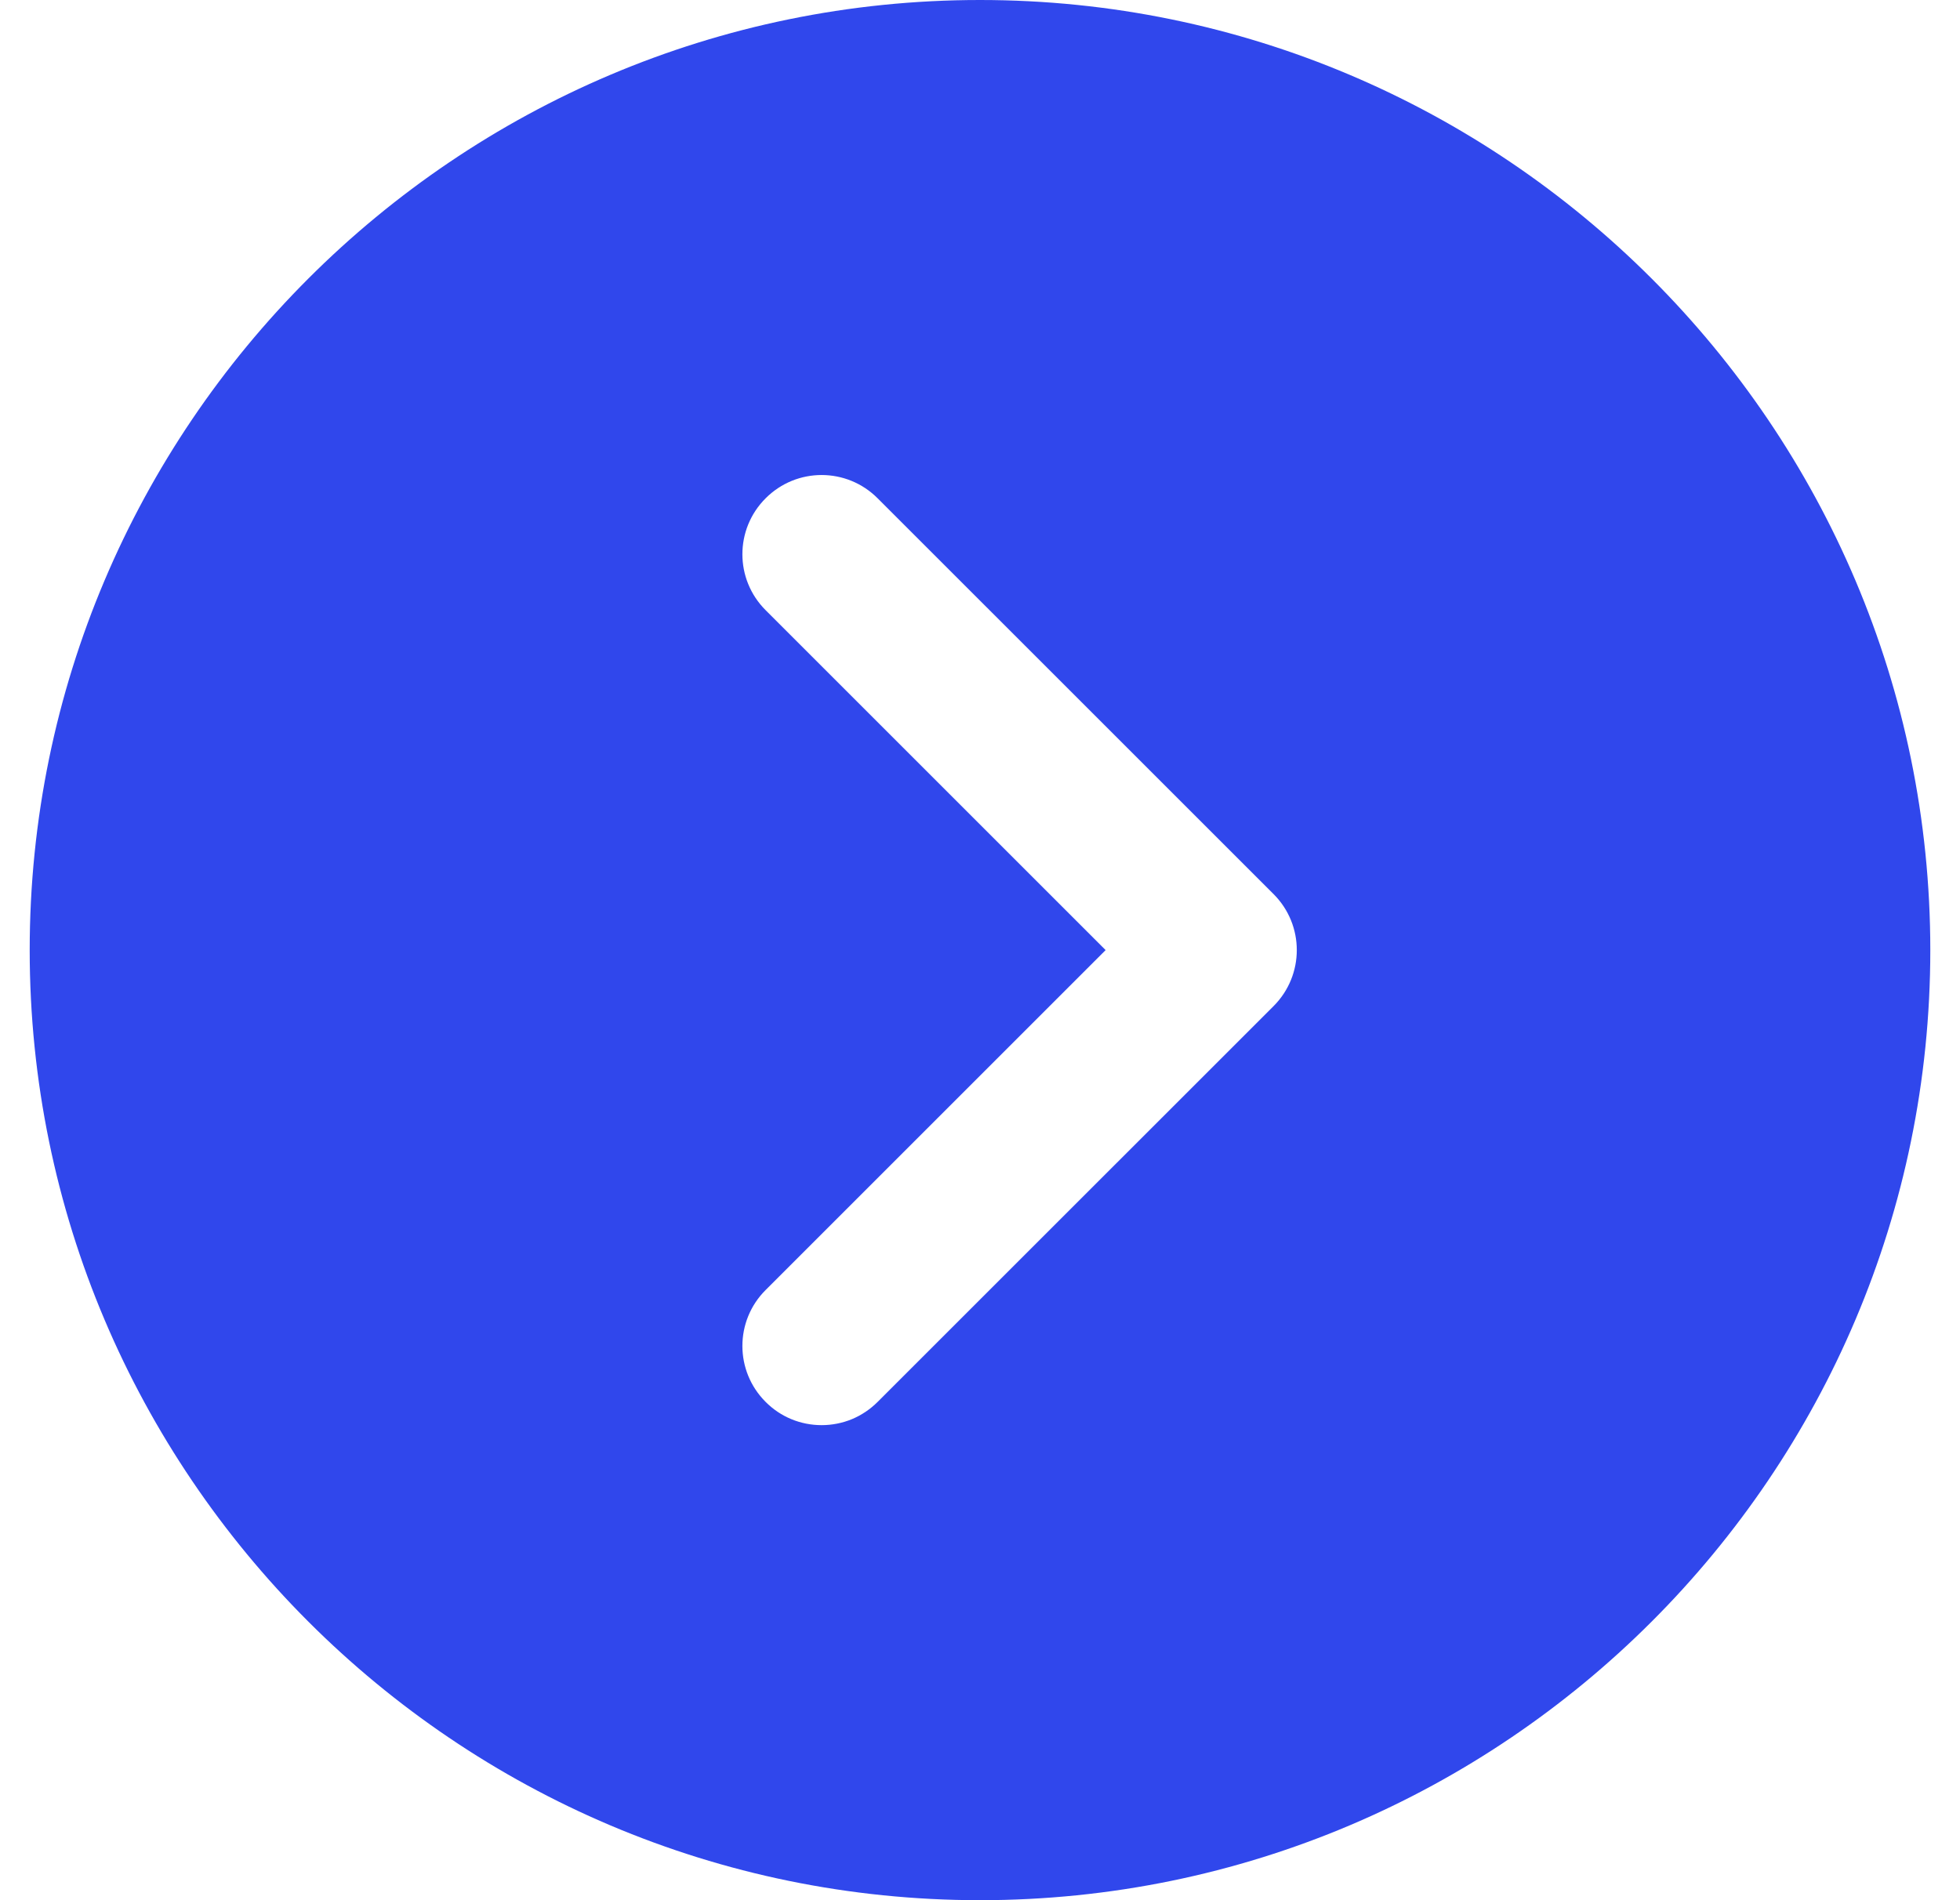 <svg width="33" height="32" viewBox="0 0 33 32" fill="none" xmlns="http://www.w3.org/2000/svg">
<g id="submit icon">
<path id="Vector" d="M16.5 0C7.677 0 0.5 7.177 0.5 16C0.5 24.823 7.677 32 16.5 32C25.323 32 32.5 24.823 32.5 16C32.5 7.177 25.323 0 16.5 0ZM21.443 16.943L14.776 23.609C14.652 23.733 14.505 23.832 14.344 23.899C14.182 23.966 14.008 24 13.833 24C13.658 24 13.485 23.966 13.323 23.899C13.161 23.832 13.014 23.733 12.891 23.609C12.369 23.088 12.369 22.245 12.891 21.724L18.615 16L12.891 10.276C12.369 9.755 12.369 8.912 12.891 8.391C13.412 7.869 14.255 7.869 14.776 8.391L21.443 15.057C21.964 15.579 21.964 16.421 21.443 16.943Z" fill="#3047EC"/>
</g>
</svg>
